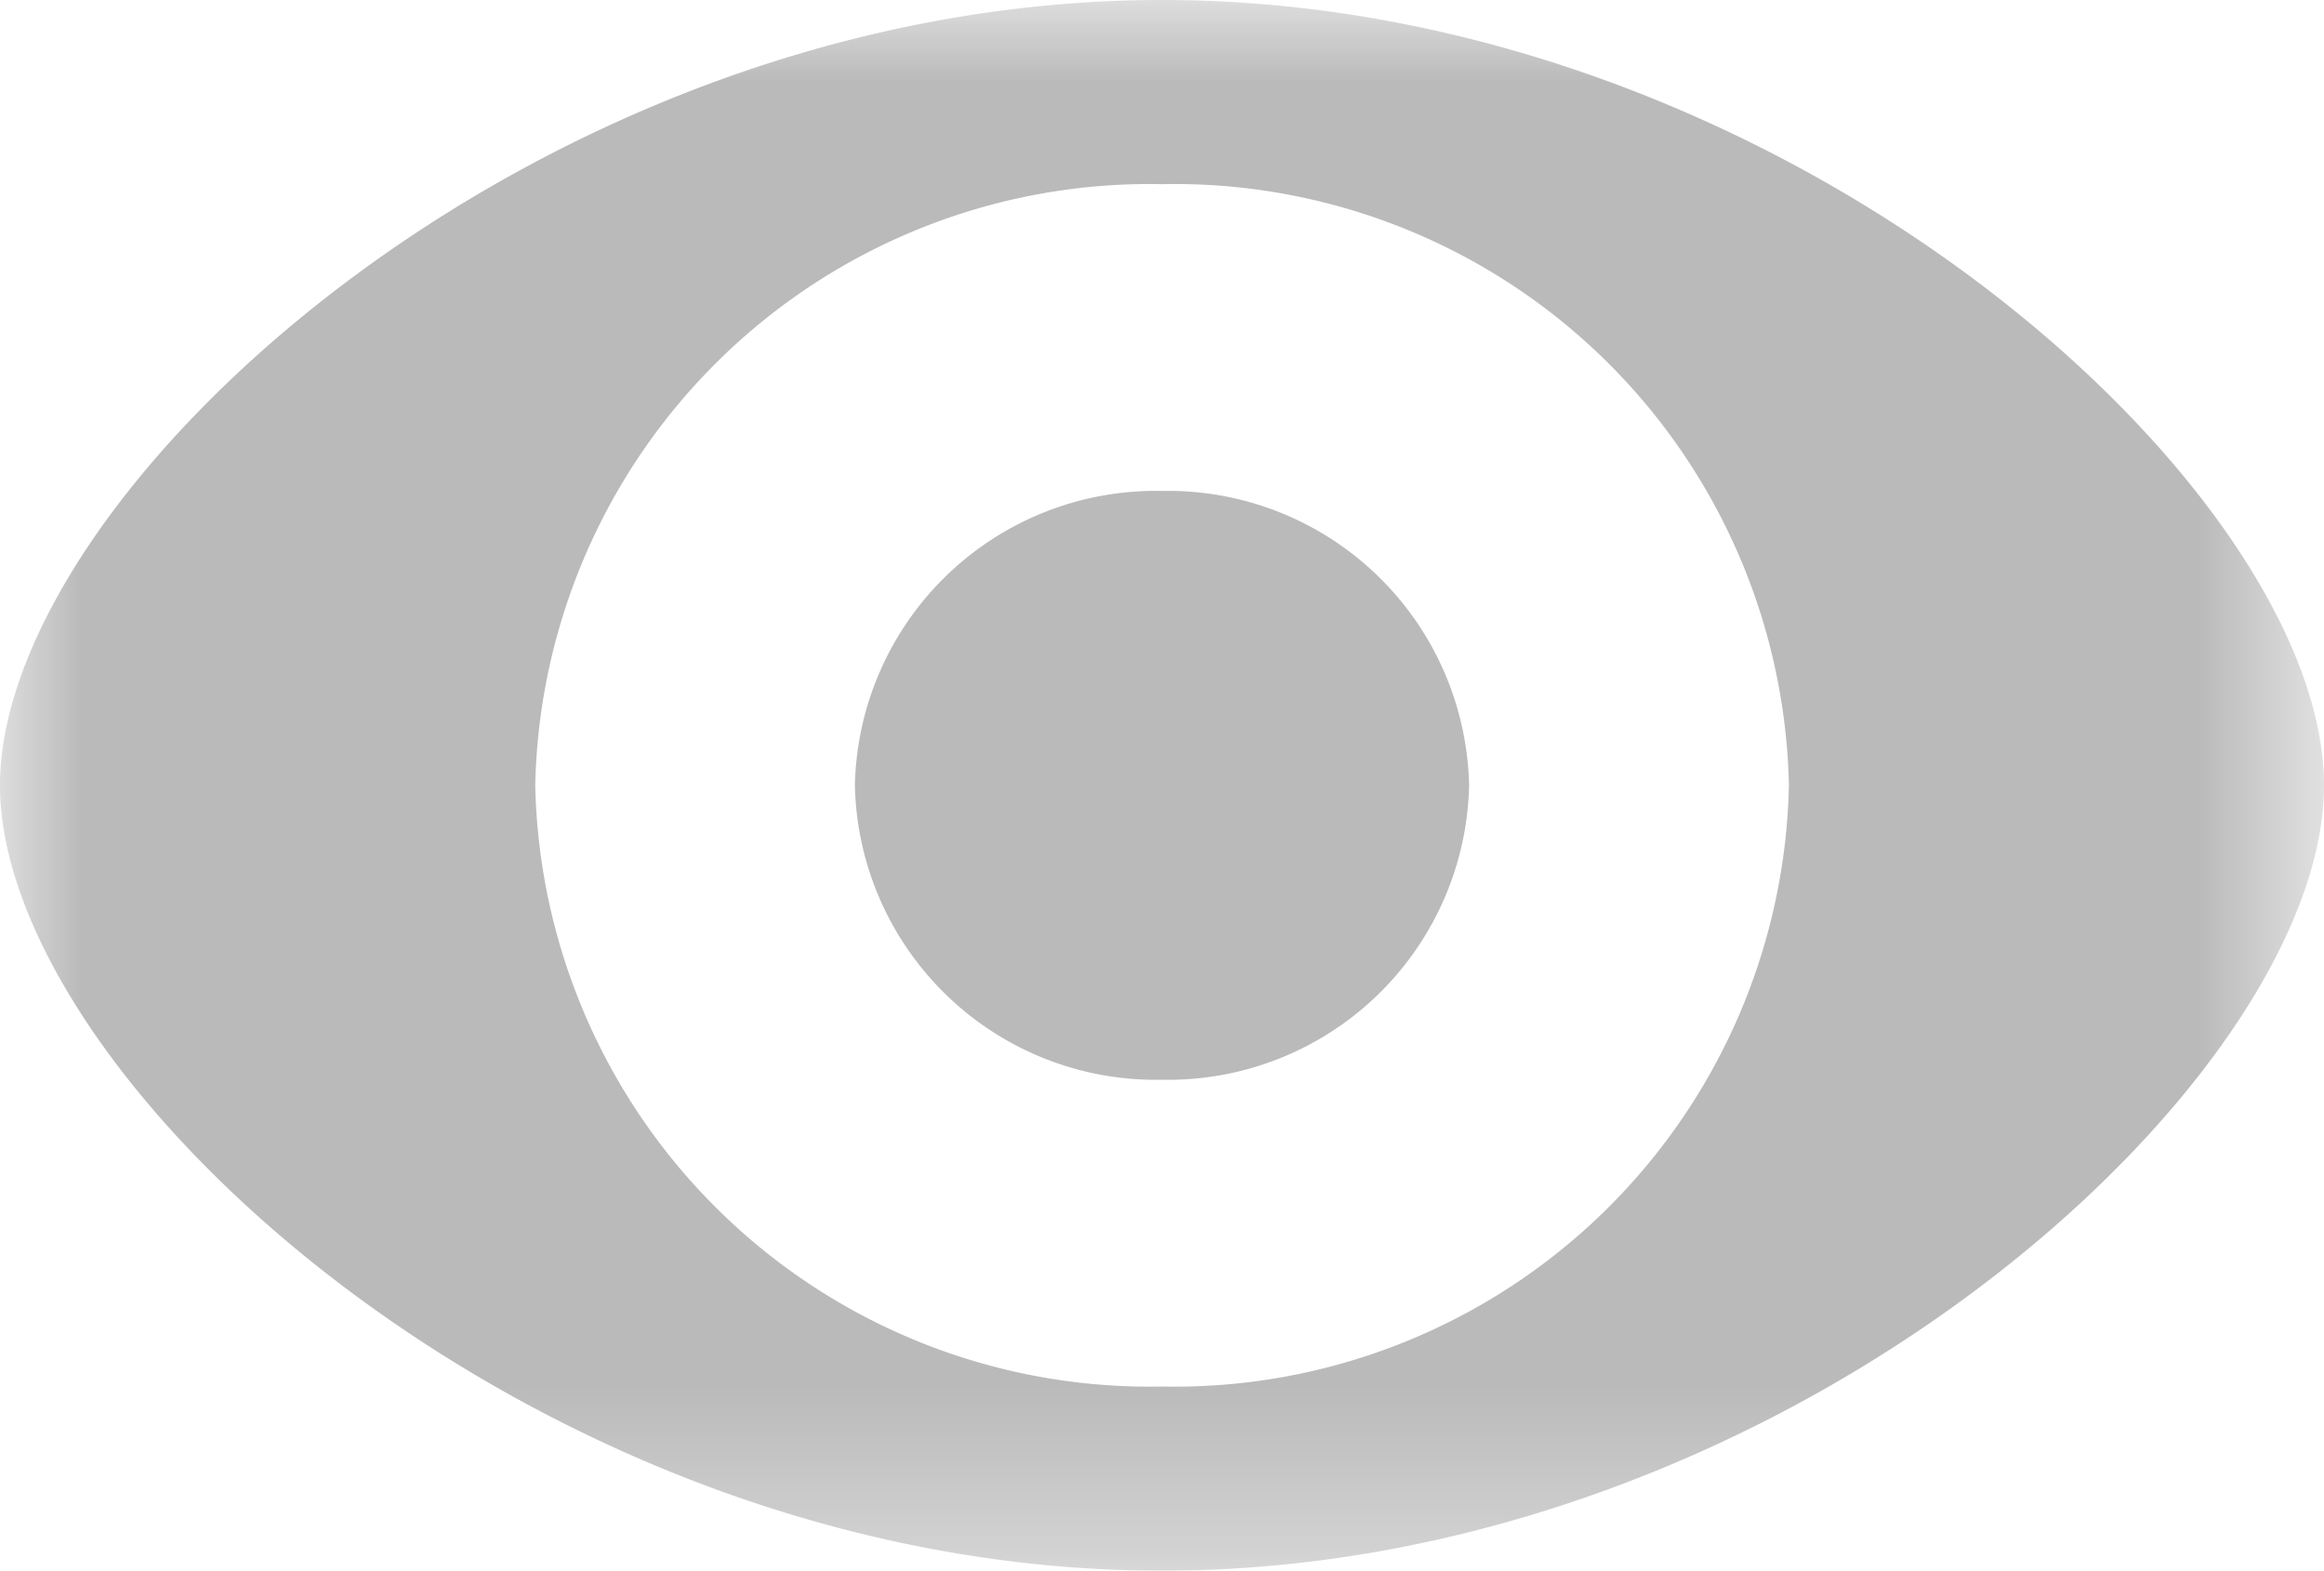 <svg xmlns="http://www.w3.org/2000/svg" xmlns:xlink="http://www.w3.org/1999/xlink" viewBox="0 0 14.272 9.646"><defs><style>.cls-1{fill:#fff;}.cls-2{mask:url(#mask);}.cls-3{fill:#bababa;}</style><mask id="mask" x="0" y="0" width="14.272" height="9.646" maskUnits="userSpaceOnUse"><g id="mask-2"><polygon id="path-1" class="cls-1" points="0 0 14.272 0 14.272 9.646 0 9.646 0 0"/></g></mask></defs><title>Asset 1</title><g id="Layer_2" data-name="Layer 2"><g id="Layer_1-2" data-name="Layer 1"><g id="Page-1"><g id="Desktop-HD"><g id="_1" data-name="1"><g id="Group"><g id="Просмотры"><g id="Glaz-2"><g id="Group-3"><g class="cls-2"><path id="Fill-1" class="cls-3" d="M7.136,8.515A3.773,3.773,0,0,1,3.287,4.823,3.773,3.773,0,0,1,7.136,1.131a3.773,3.773,0,0,1,3.85,3.692,3.773,3.773,0,0,1-3.85,3.692M7.136,0C3.287,0,0,3.015,0,4.823S3.287,9.646,7.136,9.646s7.136-3.015,7.136-4.823S10.985,0,7.136,0"/></g></g><path id="Fill-4" class="cls-3" d="M7.136,3.015A1.848,1.848,0,0,0,5.25,4.823,1.848,1.848,0,0,0,7.136,6.631,1.849,1.849,0,0,0,9.022,4.823,1.849,1.849,0,0,0,7.136,3.015"/></g></g></g></g></g></g></g></g></svg>